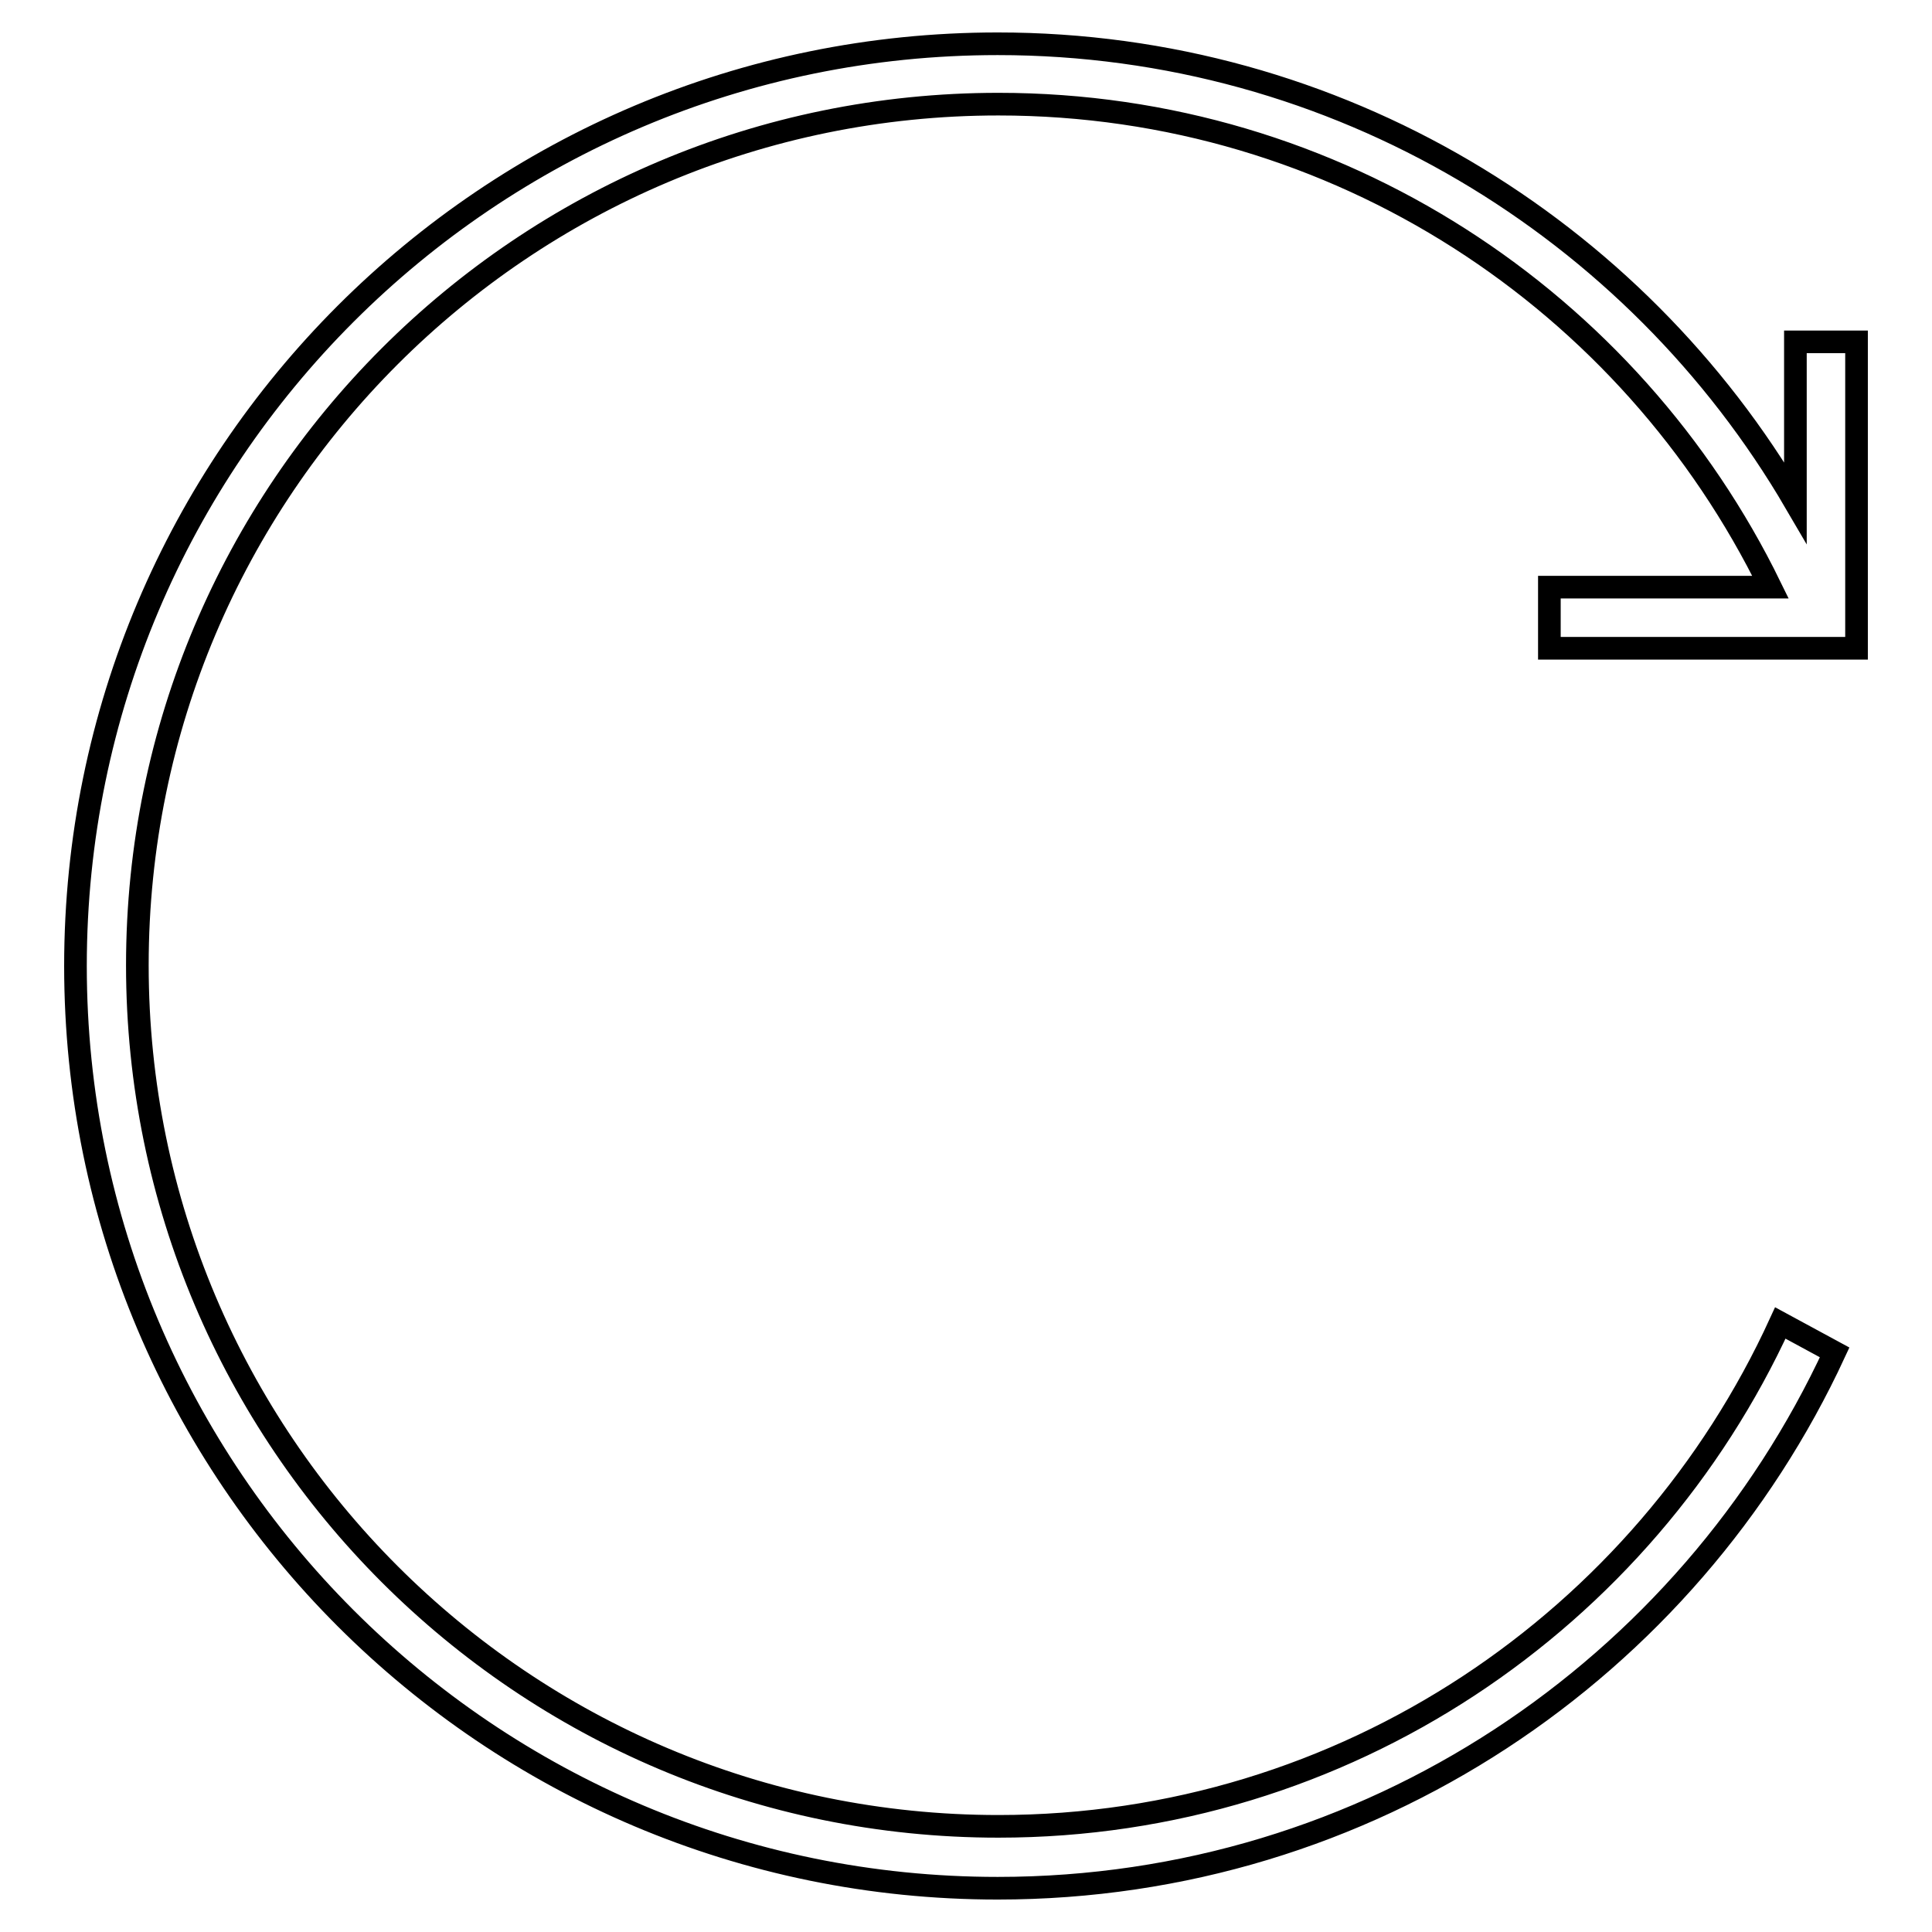 <?xml version="1.0" encoding="utf-8"?>
<!-- Svg Vector Icons : http://www.onlinewebfonts.com/icon -->
<!DOCTYPE svg PUBLIC "-//W3C//DTD SVG 1.1//EN" "http://www.w3.org/Graphics/SVG/1.1/DTD/svg11.dtd">
<svg version="1.1" xmlns="http://www.w3.org/2000/svg" xmlns:xlink="http://www.w3.org/1999/xlink" x="0px" y="0px" viewBox="0 0 256 256" enable-background="new 0 0 256 256" xml:space="preserve">
<g> <path stroke-width="3" fill-opacity="0" stroke="#000000"  d="M237.9,45.3v21.3C216.7,30.3,177.3,5.8,132.2,5.8C64.7,5.8,10,60.5,10,128c0,67.5,54.7,122.2,122.2,122.2 c49.2,0,91.5-29.1,110.9-71l-7.2-3.9c-18,39.3-57.6,66.7-103.6,66.7c-63,0-114.1-51.1-114.1-114.1c0-63,51.1-114.1,114.1-114.1 c45,0,83.8,26.1,102.3,64h-29.3v8.1h32.6h8.1v-8.1V45.3H237.9z"/></g>
</svg>